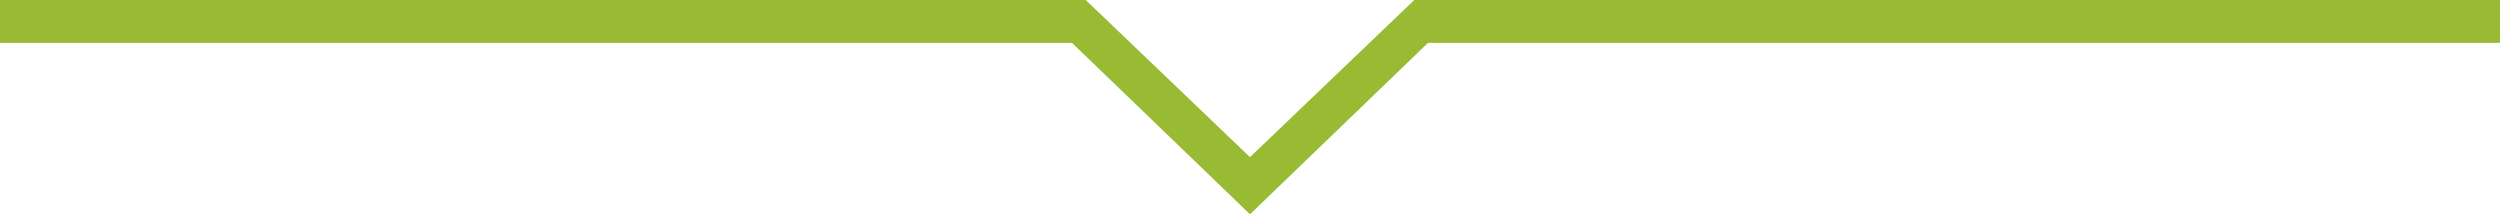 <svg width="175" height="15" viewBox="0 0 175 15" fill="none" xmlns="http://www.w3.org/2000/svg">
<path fill-rule="evenodd" clip-rule="evenodd" d="M0 0H76L87.5 11L99 0H175V3H99.962L87.5 15L75.038 3H0V0Z" fill="#99BB33"/>
</svg>
